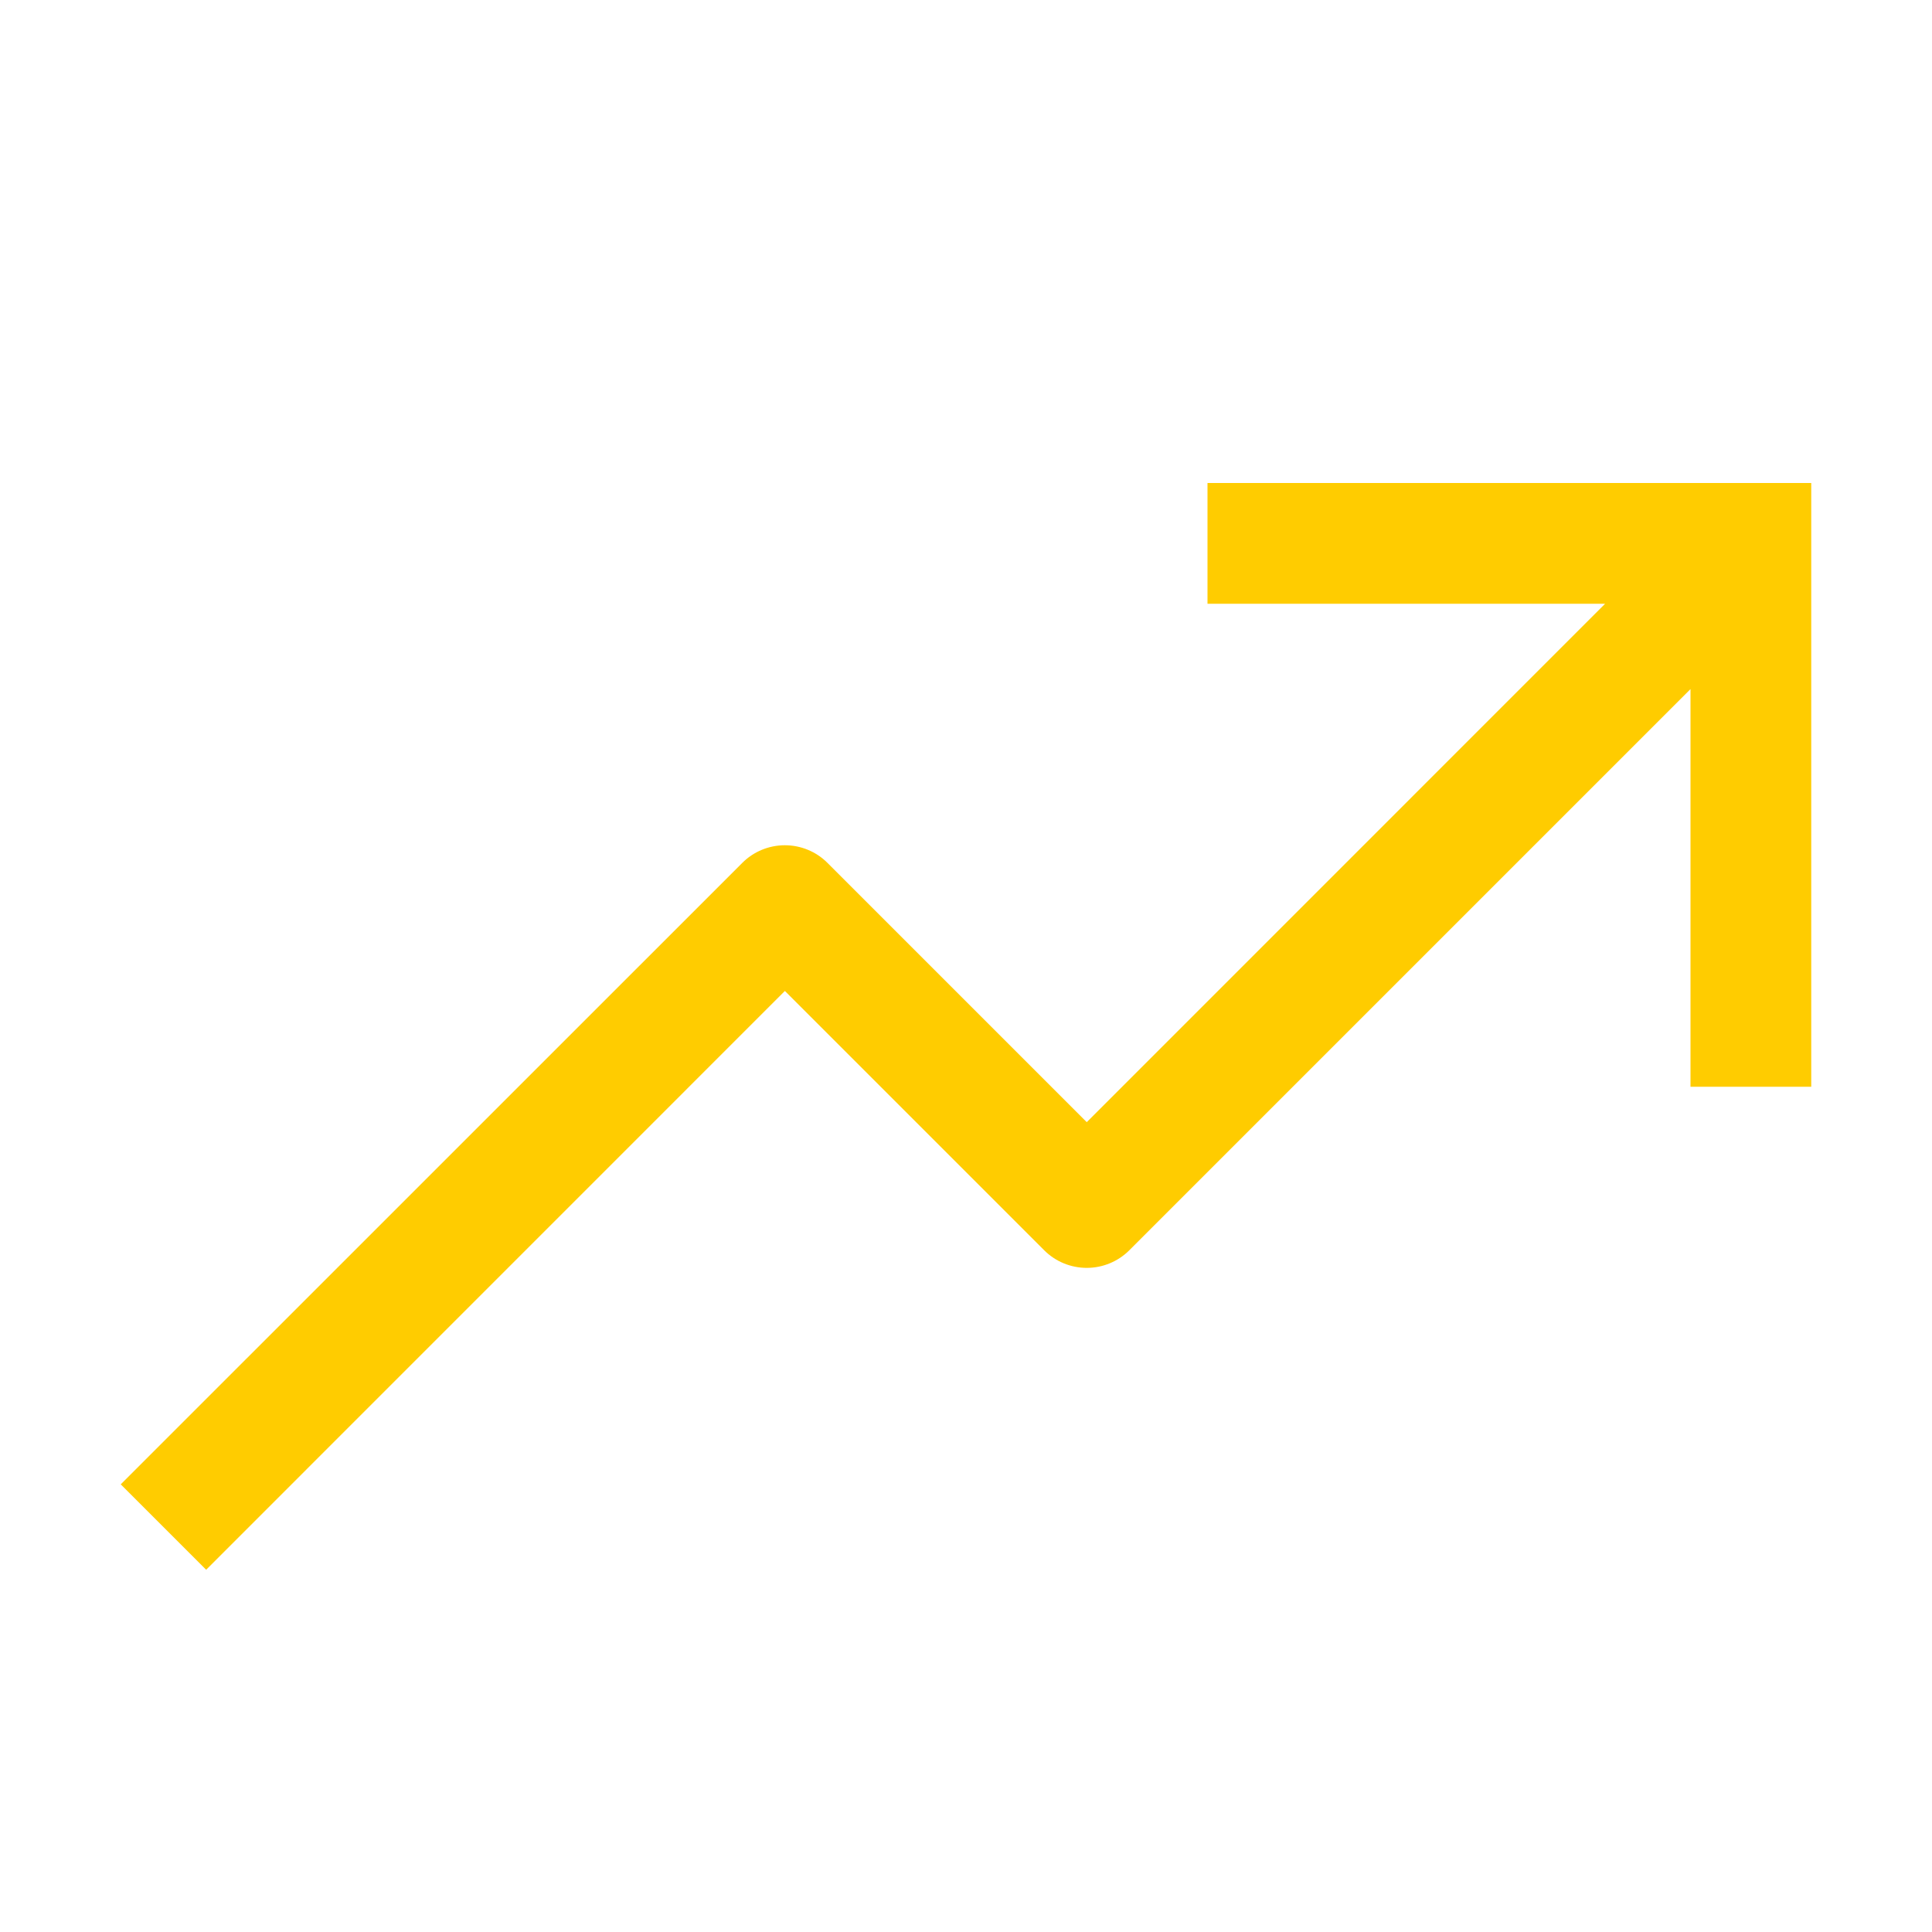 <svg width="24" height="24" viewBox="0 0 24 24" fill="none" xmlns="http://www.w3.org/2000/svg">
<path d="M15 6V7.5H19.939L13.5 13.94L10.28 10.72C10.14 10.579 9.949 10.5 9.75 10.5C9.551 10.5 9.36 10.579 9.22 10.72L1.5 18.439L2.561 19.5L9.75 12.31L12.97 15.53C13.11 15.671 13.301 15.75 13.5 15.75C13.699 15.75 13.89 15.671 14.03 15.53L21 8.56V13.5H22.5V6H15Z" fill="#FFCC00"/>
</svg>
